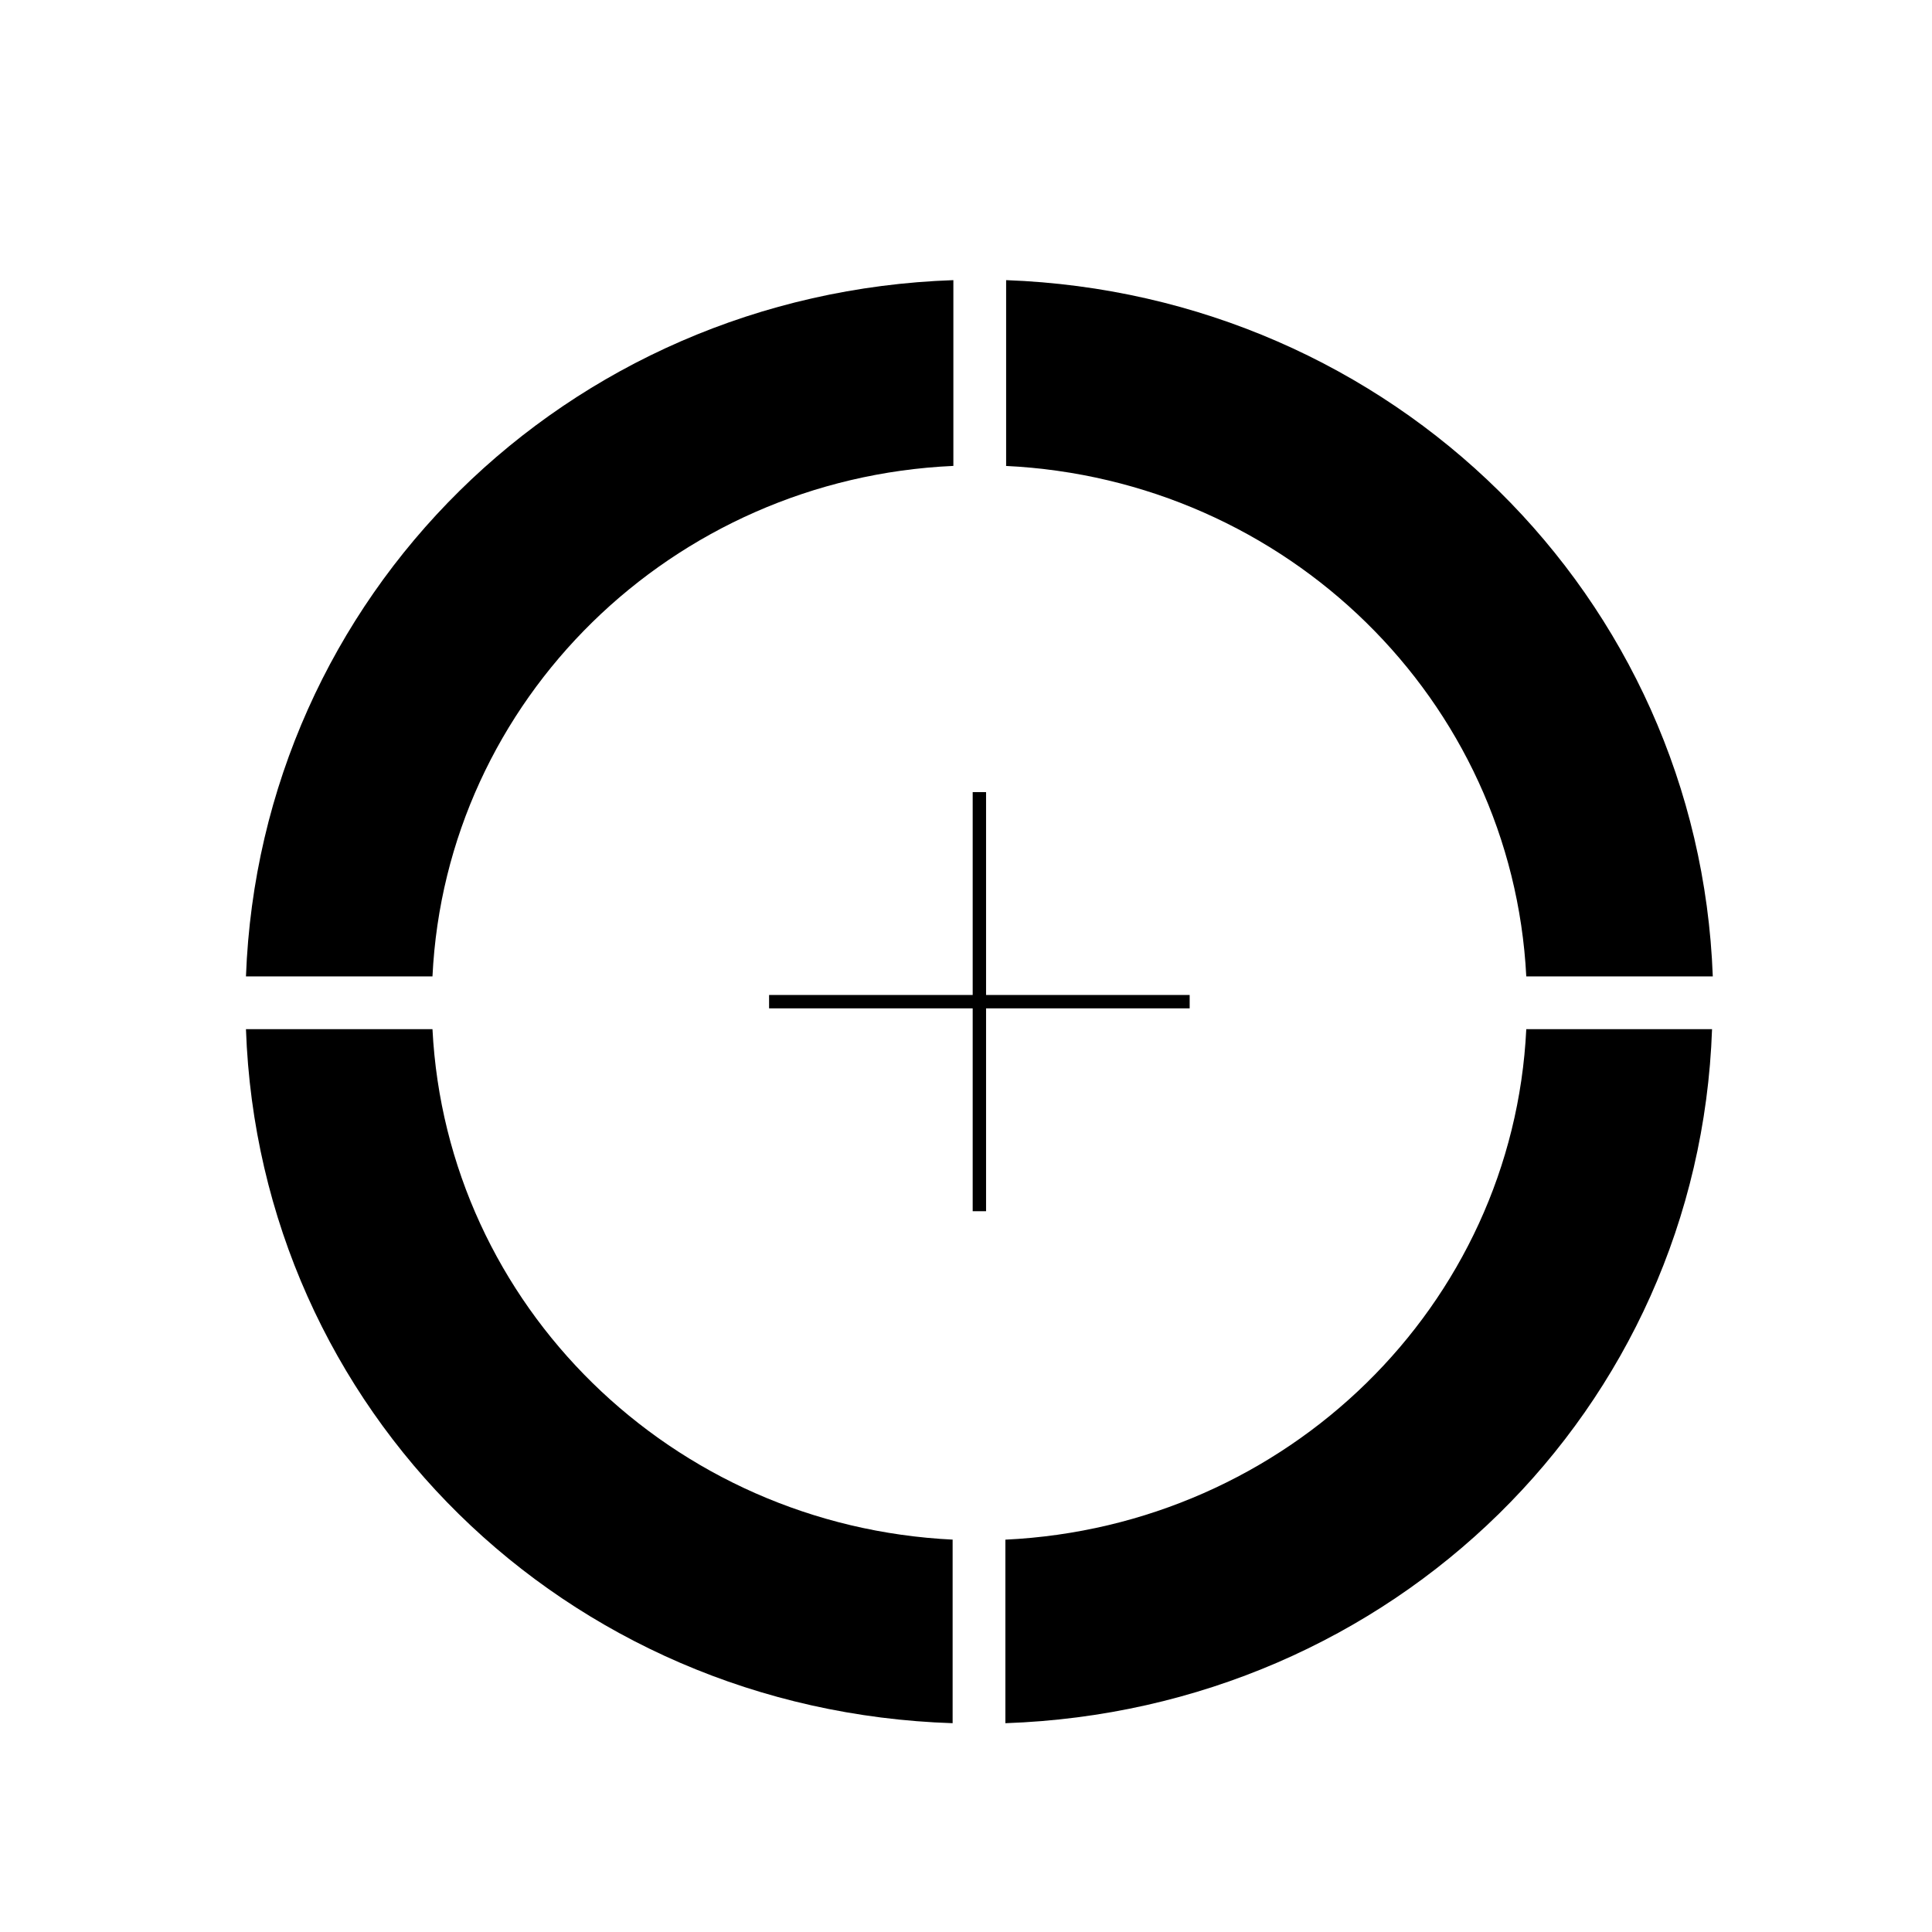 <?xml version="1.0" encoding="utf-8"?>
<!-- Generator: Adobe Illustrator 25.0.1, SVG Export Plug-In . SVG Version: 6.00 Build 0)  -->
<svg version="1.1" id="Layer_1" xmlns="http://www.w3.org/2000/svg" xmlns:xlink="http://www.w3.org/1999/xlink" x="0px" y="0px"
	 viewBox="0 0 260 260" style="enable-background:new 0 0 260 260;" xml:space="preserve">
<g>
	<g>
		<polygon points="160.1,133.9 132.7,133.9 132.7,106.6 130.9,106.6 130.9,133.9 103.5,133.9 103.5,135.7 130.9,135.7 130.9,163 
			132.7,163 132.7,135.7 160.1,135.7 		"/>
		<g>
			<path d="M135.3,62.7c37.9,1.8,68.2,31.5,70.1,68.7h25.1c-1.9-51.1-43.1-91.8-95.1-93.7V62.7z"/>
			<path d="M58.2,131.4c1.8-37.2,32.2-67,70.1-68.7v-25C76.1,39.5,35,80.3,33.1,131.4H58.2z"/>
			<path d="M205.4,138.5c-1.8,37.2-32.2,66.9-70.1,68.7v24.7c0,0,0,0,0,0c52.1-1.8,93.3-42.2,95.1-93.4H205.4z"/>
			<path d="M128.3,207.2c-37.9-1.8-68.2-31.5-70.1-68.7H33.1c1.8,51.2,42.9,91.7,95.1,93.4c0,0,0,0,0,0V207.2z"/>
		</g>
	</g>
</g>
</svg>

